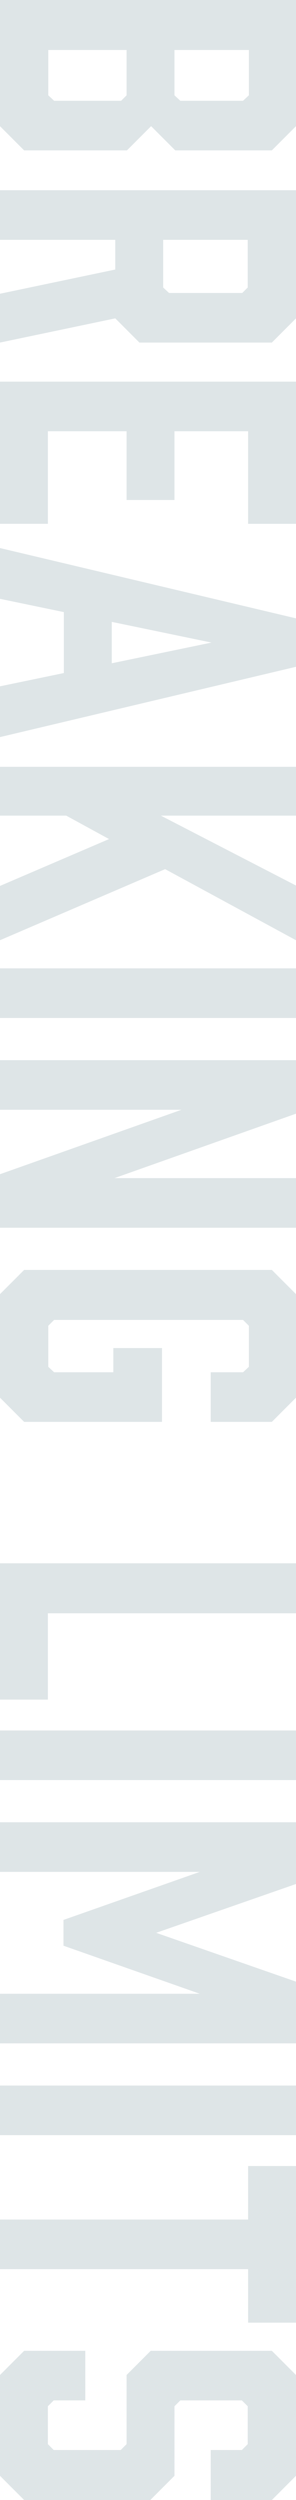 <svg id="home_news_bg" xmlns="http://www.w3.org/2000/svg" xmlns:xlink="http://www.w3.org/1999/xlink" width="113.99" height="959.983" viewBox="0 0 113.99 959.983">
  <defs>
    <clipPath id="clip-path">
      <rect id="Rectangle_52" data-name="Rectangle 52" width="113.99" height="959.983" transform="translate(1333.81 1.394)" fill="none"/>
    </clipPath>
  </defs>
  <g id="Group_61" data-name="Group 61" transform="translate(-1333.81 -1.394)" style="mix-blend-mode: multiply;isolation: isolate">
    <g id="Group_60" data-name="Group 60">
      <g id="Mask_Group_59" data-name="Mask Group 59" clip-path="url(#clip-path)">
        <path id="Path_818" data-name="Path 818" d="M1447.8,49.841l-9.3,9.3h-37.2l-9.3-9.3-9.3,9.3h-39.6l-9.3-9.3V1.393H1447.8Zm-65.247-11.849v-17.4h-30.149v17.4l2.25,2.1h25.8Zm18.449,0,2.25,2.1H1427.4l2.25-2.1v-17.4H1401Z" fill="#dee5e7"/>
        <path id="Path_819" data-name="Path 819" d="M1333.805,74.442H1447.8v49.2l-9.3,9.3h-51l-9.3-9.3-44.4,9.3V114.191l44.4-9.3v-11.4h-44.4Zm62.848,37.349,2.25,2.1h28.2l2.1-2.1v-18.3h-32.549Z" fill="#dee5e7"/>
        <path id="Path_820" data-name="Path 820" d="M1333.805,147.941H1447.8v54.6h-18.449V166.99H1401v26.4h-18.449v-26.4h-30.3v35.549h-18.449Z" fill="#dee5e7"/>
        <path id="Path_821" data-name="Path 821" d="M1358.4,259.837v-23.4l-24.6-5.1v-19.5l113.995,27v18.6l-113.995,27v-19.5Zm18.449-3.75,38.4-7.949-38.4-7.95Z" fill="#dee5e7"/>
        <path id="Path_822" data-name="Path 822" d="M1397.4,335.137l-63.6,27.3v-20.85l42-18-16.5-9h-25.5V295.838H1447.8v18.749h-52.047l52.047,26.85v21Z" fill="#dee5e7"/>
        <rect id="Rectangle_49" data-name="Rectangle 49" width="113.995" height="19.049" transform="translate(1333.805 373.237)" fill="#dee5e7"/>
        <path id="Path_823" data-name="Path 823" d="M1333.805,408.486H1447.8v20.55l-69.9,24.749h69.9v19.049H1333.805V452.285l69.9-24.749h-69.9Z" fill="#dee5e7"/>
        <path id="Path_824" data-name="Path 824" d="M1343.105,489.035h95.4l9.3,9.3v39.748l-9.3,9.3h-23.549V528.334H1427.4l2.25-2.1v-15.75l-2.25-2.25h-72.746l-2.25,2.25v15.75l2.25,2.1h22.8v-9.3H1396.2v28.349h-53.1l-9.3-9.3V498.335Z" fill="#dee5e7"/>
        <path id="Path_825" data-name="Path 825" d="M1333.805,654.031V601.682H1447.8v19.2h-95.546v33.149Z" fill="#dee5e7"/>
        <rect id="Rectangle_50" data-name="Rectangle 50" width="113.995" height="19.049" transform="translate(1333.805 665.882)" fill="#dee5e7"/>
        <path id="Path_826" data-name="Path 826" d="M1358.255,748.53v-9.9l52.5-18.45h-76.947V701.131H1447.8v23.7l-53.848,18.749,53.848,18.749v23.7H1333.806V766.979h76.947Z" fill="#dee5e7"/>
        <rect id="Rectangle_51" data-name="Rectangle 51" width="113.995" height="19.05" transform="translate(1333.805 802.23)" fill="#dee5e7"/>
        <path id="Path_827" data-name="Path 827" d="M1429.351,893.276V872.728h-95.546V853.678h95.546V833.13H1447.8v60.146Z" fill="#dee5e7"/>
        <path id="Path_828" data-name="Path 828" d="M1414.952,942.178h12l2.25-2.25v-14.55l-2.25-2.25h-23.7l-2.25,2.25v26.7l-9.3,9.3h-48.6l-9.3-9.3v-38.7l9.3-9.3h23.549v19.049H1354.5l-2.25,2.25v14.55l2.25,2.25h25.8l2.25-2.25V913.379l9.3-9.3H1438.5l9.3,9.3v38.7l-9.3,9.3h-23.549Z" fill="#dee5e7"/>
      </g>
    </g>
  </g>
</svg>
